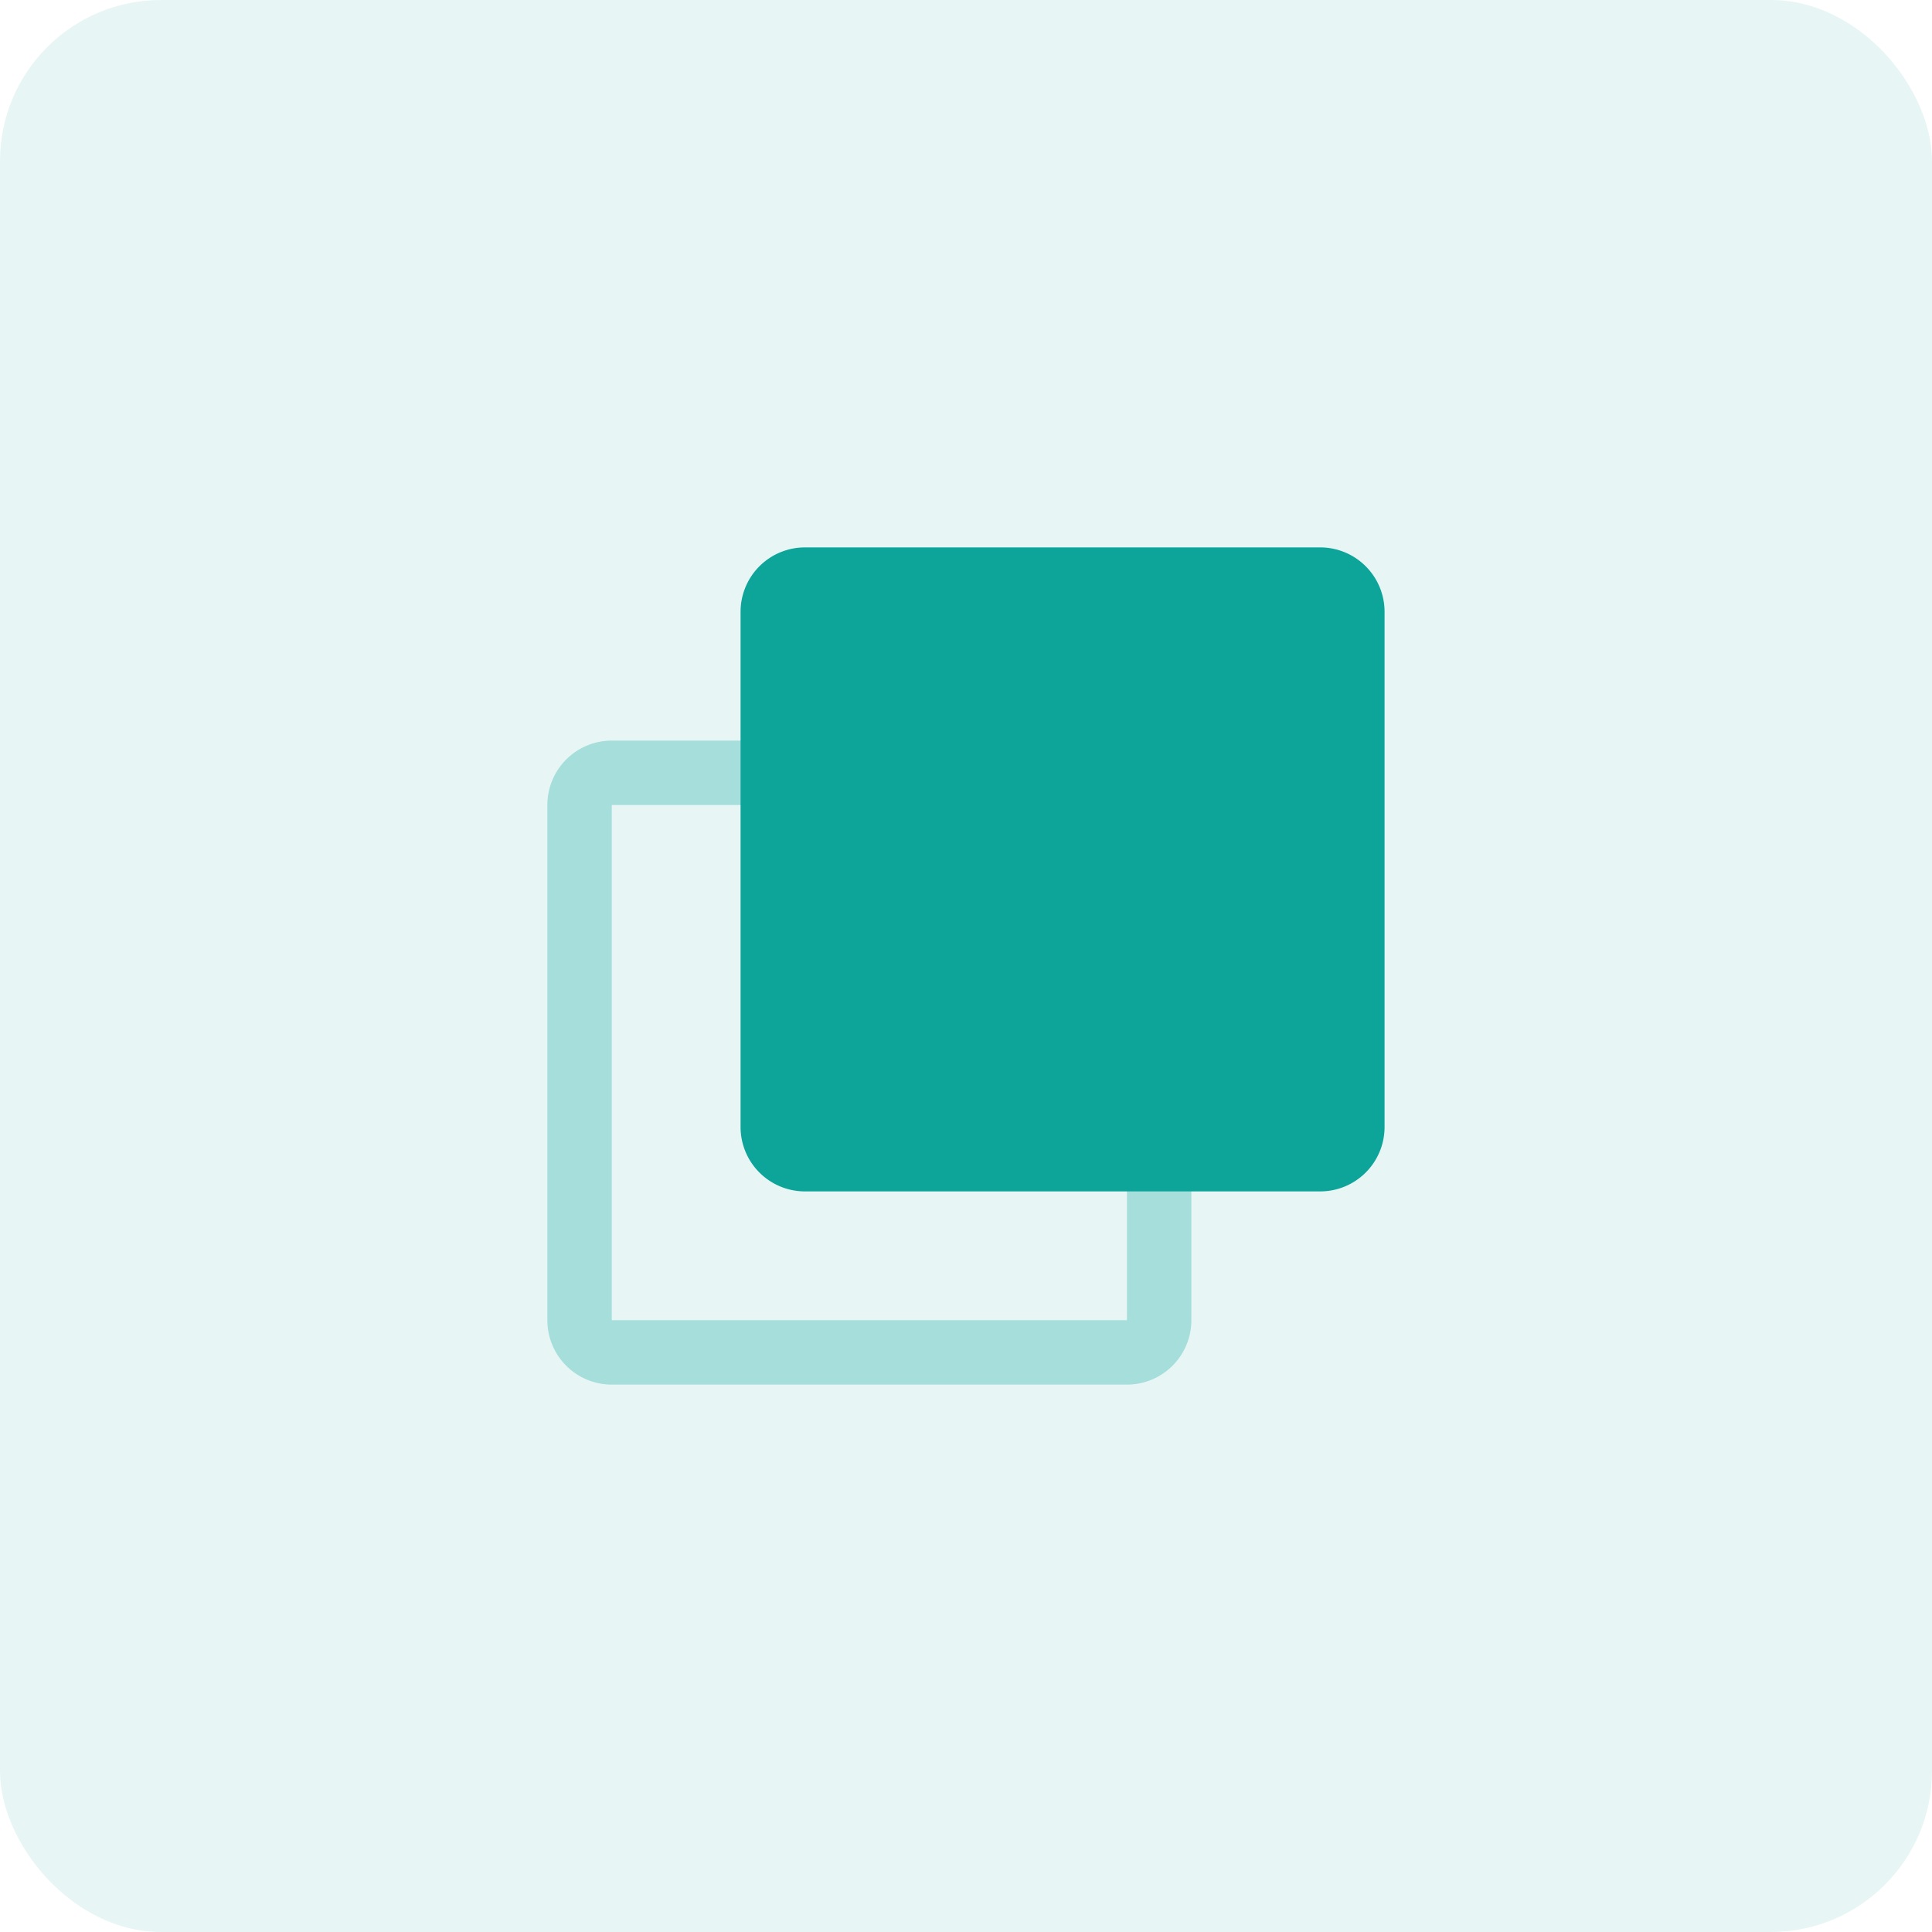 <?xml version="1.0" encoding="UTF-8" standalone="no"?><svg xmlns="http://www.w3.org/2000/svg" width="60" height="60" viewBox="0 0 60 60"><rect width="60" height="60" rx="5" fill="#0da49a" opacity="0.1"/><path d="M561.9,157.081h-16a2,2,0,0,1-2-2v-16a2,2,0,0,1,2-2h16a2,2,0,0,1,2,2v16A2,2,0,0,1,561.9,157.081Zm-16-18h0v16h16v-16Z" transform="translate(-526.901 -114.081)" fill="#0da49a" opacity="0.3"/><path d="M2,0H18a2,2,0,0,1,2,2V18a2,2,0,0,1-2,2H2a2,2,0,0,1-2-2V2A2,2,0,0,1,2,0Z" transform="translate(22.999 17)" fill="#0da49a"/></svg>